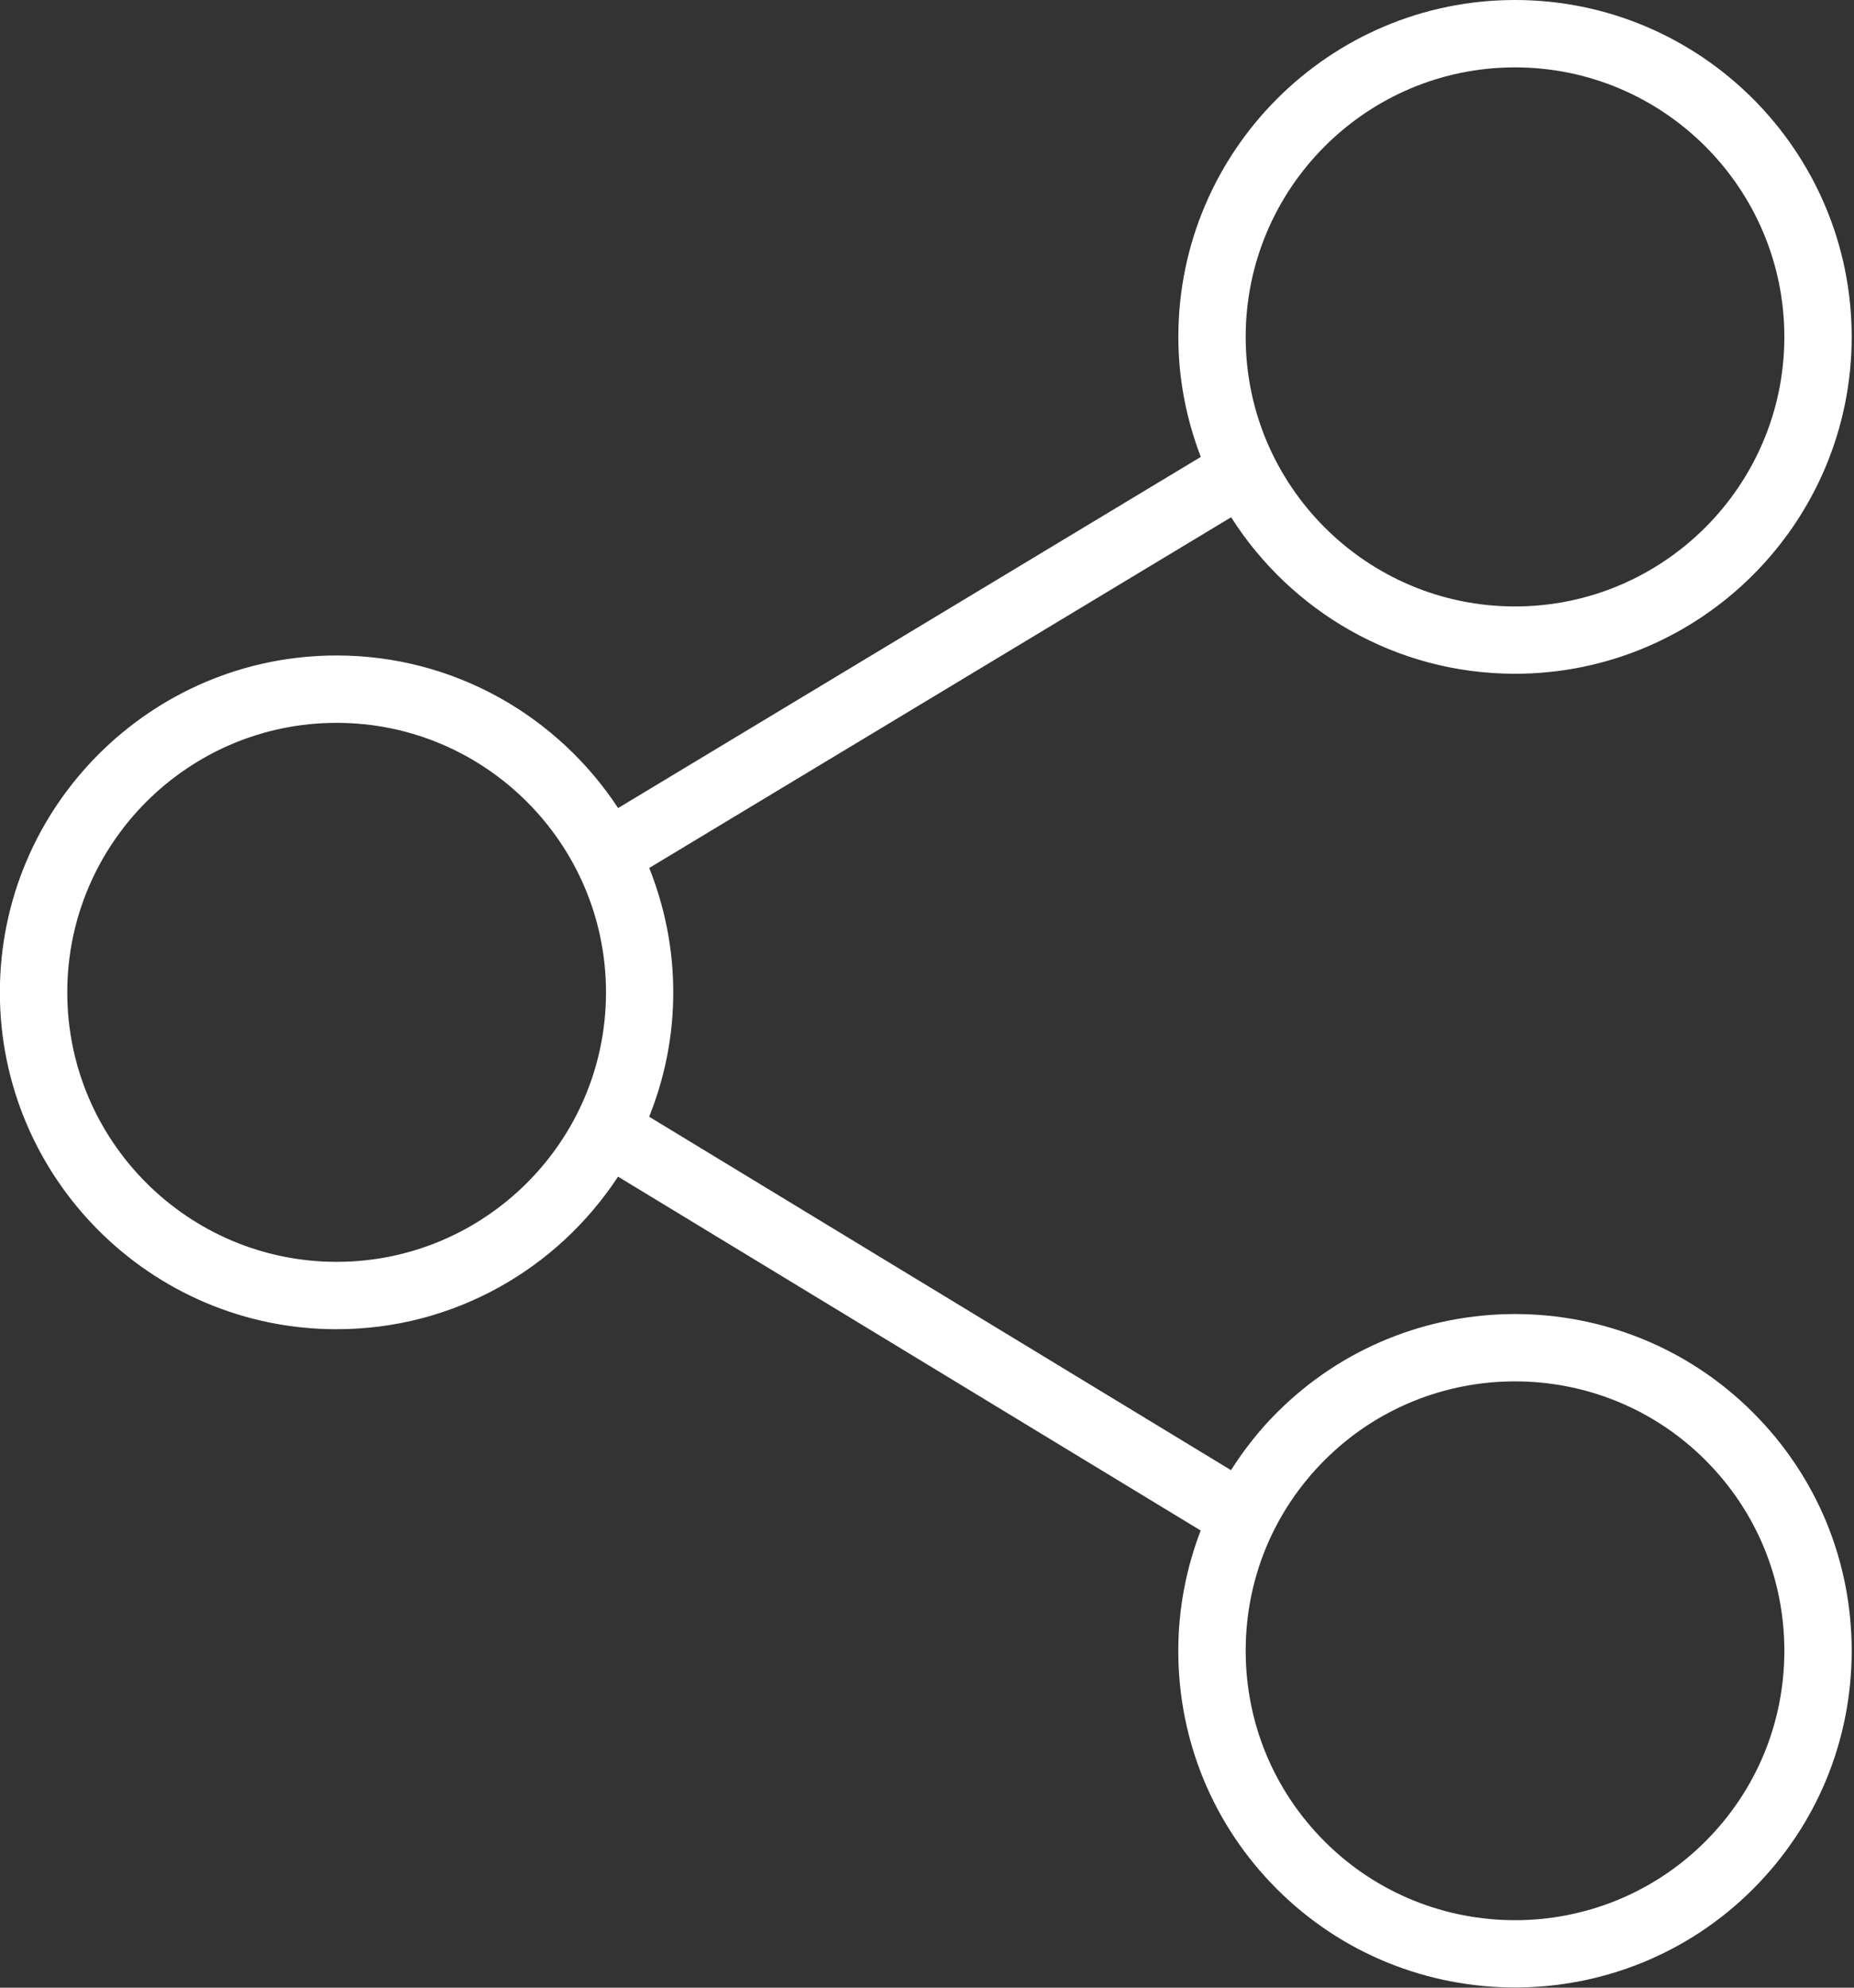 <?xml version="1.0" encoding="UTF-8"?>
<svg width="28px" height="30px" viewBox="0 0 28 30" version="1.1" xmlns="http://www.w3.org/2000/svg" xmlns:xlink="http://www.w3.org/1999/xlink">
    <rect x="0" y="0" width="28" height="30" fill="#333333" stroke="none"/>
    <title>icon_share</title>
    <g id="Desktop" stroke="none" stroke-width="1" fill="none" fill-rule="evenodd">
        <g id="01_Startseite_V2.2" transform="translate(-1403, -887)" fill="#FFFFFF" fill-rule="nonzero">
            <g id="icon_share" transform="translate(1403, 887)">
                <path d="M19.285,21.32 C19.018,21.586 18.789,21.879 18.591,22.189 L9.804,16.855 C10.037,16.274 10.168,15.641 10.168,14.978 C10.168,14.314 10.037,13.682 9.805,13.1 L18.593,7.807 C19.496,9.225 21.078,10.169 22.88,10.169 C25.684,10.169 27.965,7.888 27.965,5.085 C27.965,2.281 25.684,0 22.88,0 C20.077,0 17.796,2.281 17.796,5.085 C17.796,5.723 17.919,6.333 18.135,6.896 L9.335,12.196 C8.425,10.811 6.86,9.893 5.083,9.893 C2.279,9.893 -0.002,12.174 -0.002,14.978 C-0.002,17.781 2.279,20.062 5.083,20.062 C6.86,20.062 8.425,19.145 9.334,17.759 L18.133,23.1 C17.914,23.673 17.795,24.284 17.795,24.915 C17.795,26.273 18.324,27.551 19.284,28.511 C20.275,29.502 21.578,29.997 22.88,29.997 C24.182,29.997 25.484,29.502 26.475,28.511 C27.436,27.55 27.965,26.273 27.965,24.915 C27.965,23.557 27.436,22.28 26.475,21.32 C24.493,19.337 21.267,19.337 19.285,21.32 Z M22.88,1.017 C25.123,1.017 26.948,2.842 26.948,5.085 C26.948,7.328 25.123,9.153 22.88,9.153 C20.637,9.153 18.813,7.328 18.813,5.085 C18.813,2.842 20.637,1.017 22.88,1.017 Z M5.084,19.045 C2.841,19.045 1.016,17.221 1.016,14.978 C1.016,12.735 2.841,10.91 5.084,10.91 C7.327,10.91 9.152,12.735 9.152,14.978 C9.152,17.221 7.327,19.045 5.084,19.045 Z M25.756,27.792 C24.17,29.378 21.59,29.378 20.004,27.792 C19.236,27.023 18.813,26.001 18.813,24.915 C18.813,23.829 19.236,22.807 20.004,22.039 C20.797,21.246 21.838,20.849 22.88,20.849 C23.922,20.849 24.964,21.246 25.757,22.039 C26.525,22.807 26.948,23.829 26.948,24.915 C26.948,26.001 26.525,27.023 25.756,27.792 Z" id="Shape"></path>
            </g>
        </g>
    </g>
</svg>